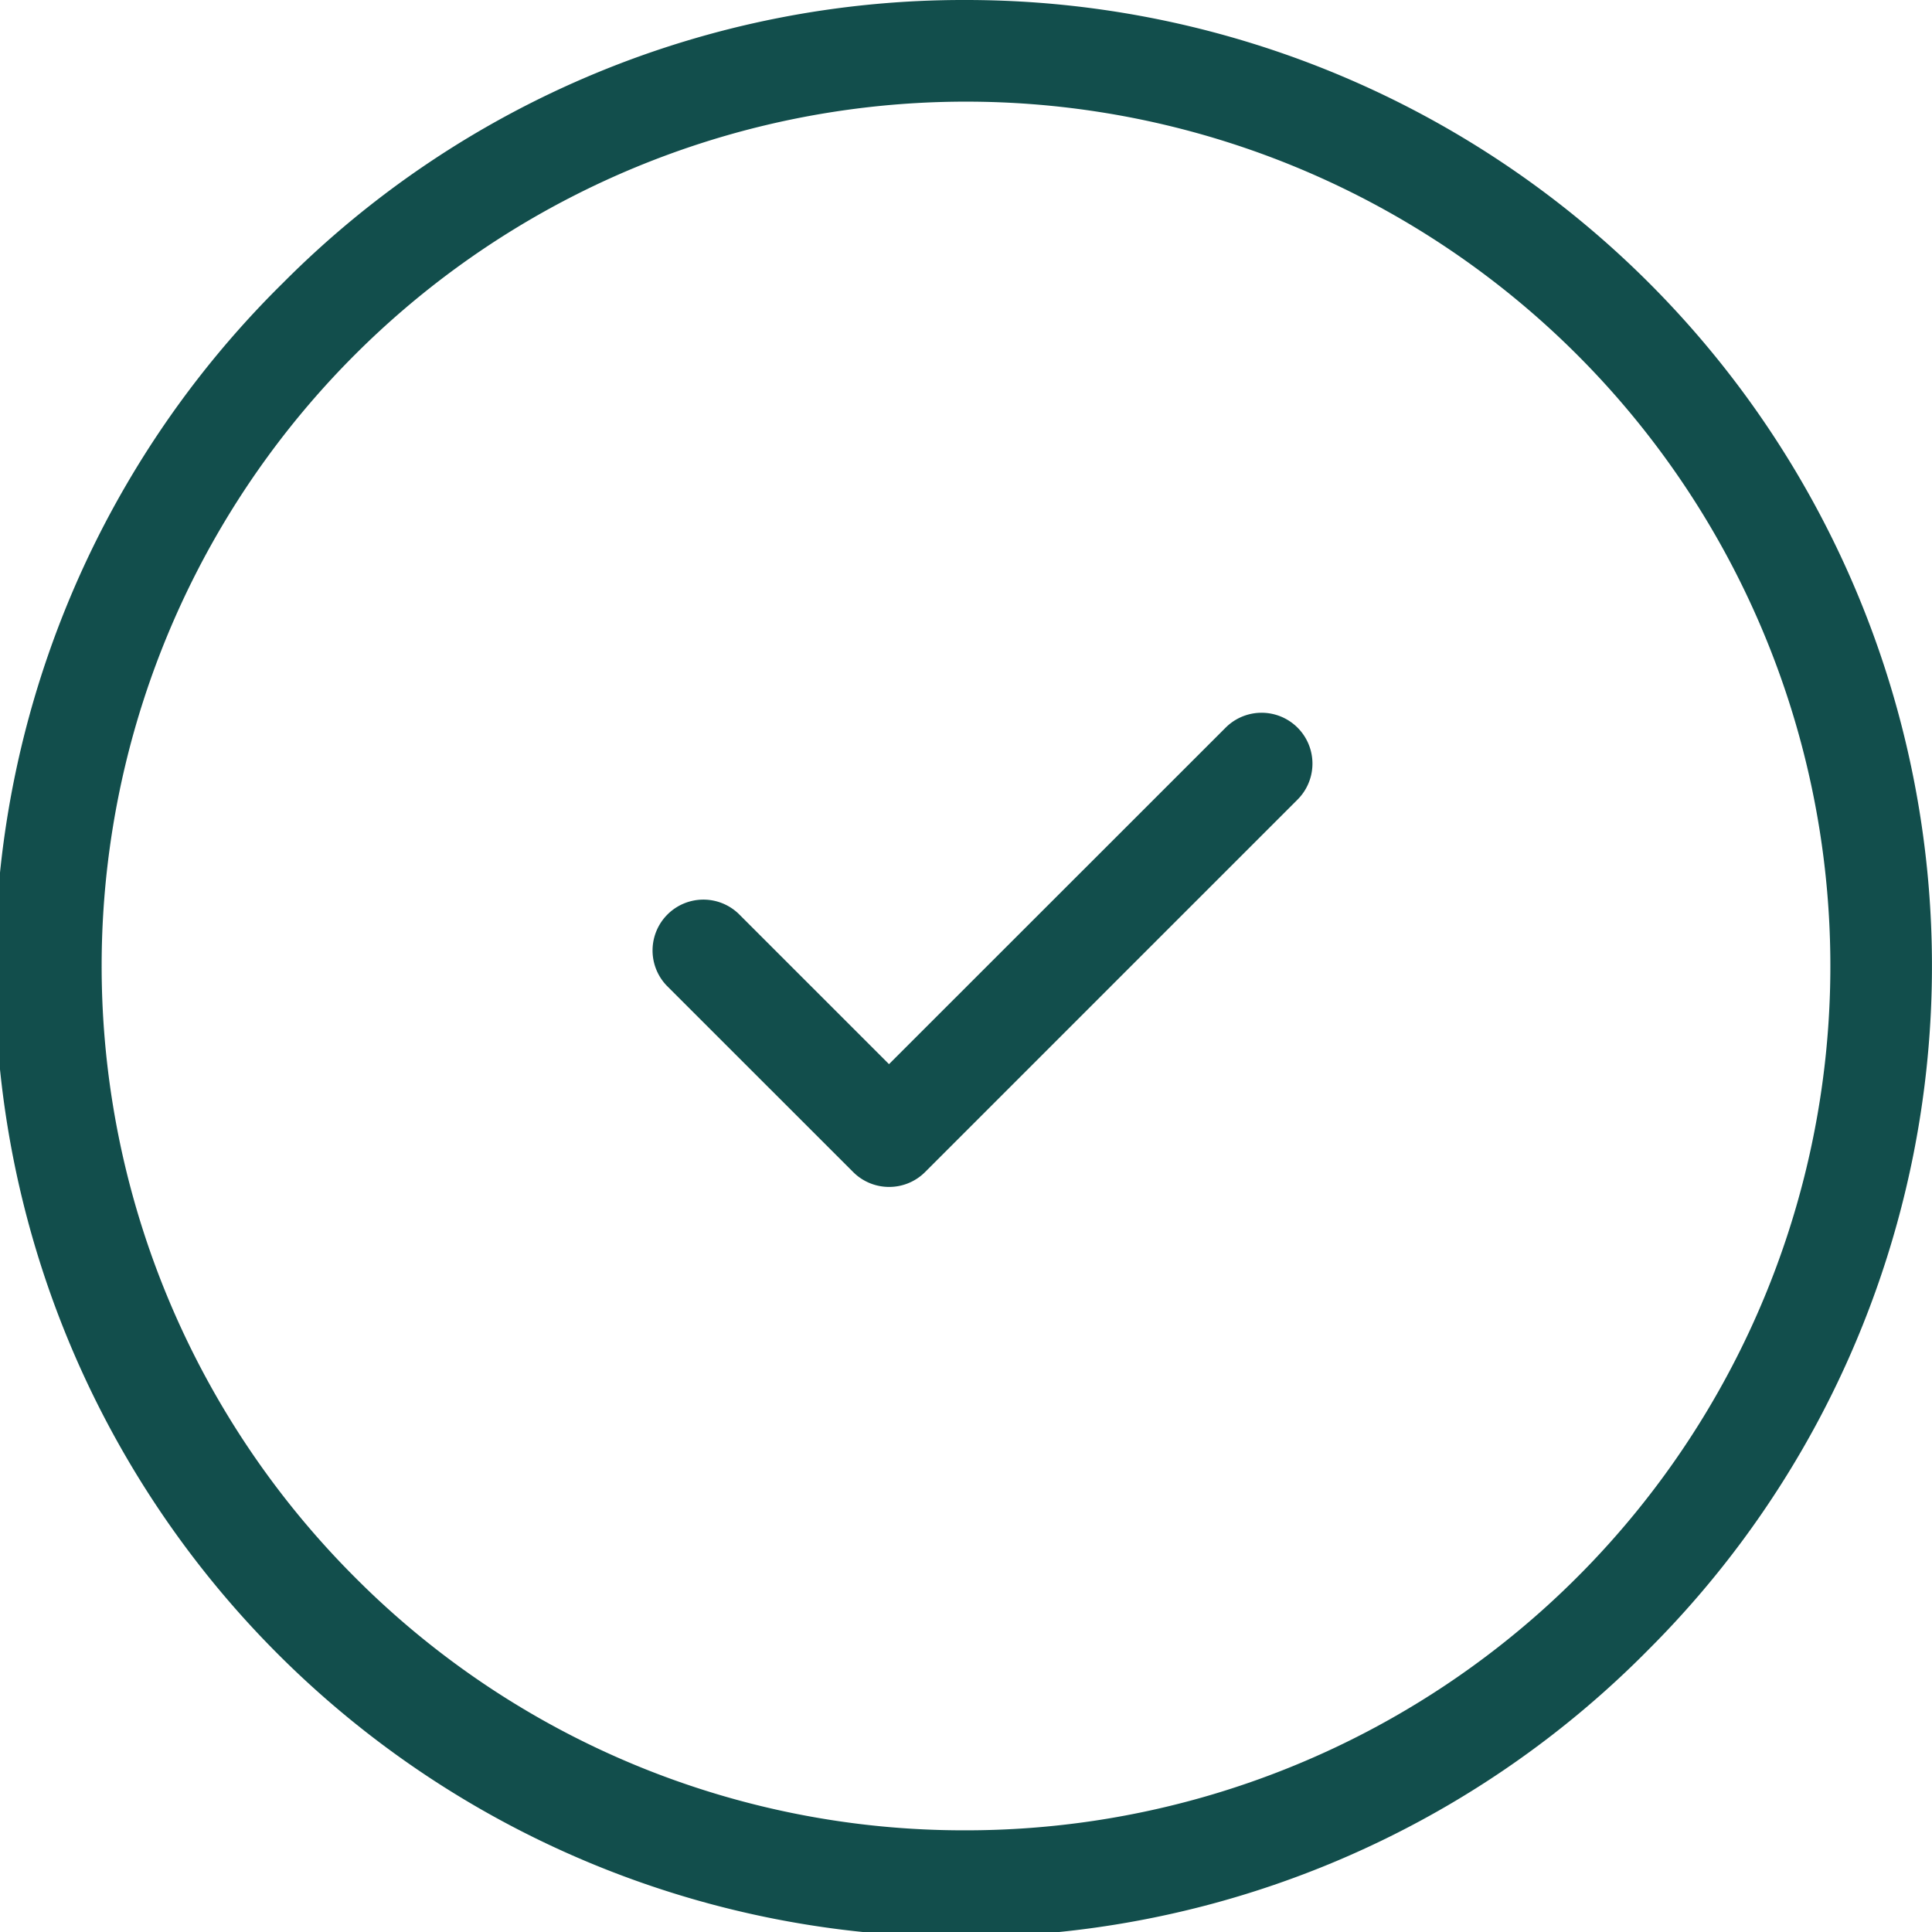 <?xml version="1.0"?>
<svg xmlns="http://www.w3.org/2000/svg" width="28.5" height="28.5" viewBox="0 0 28.5 28.5">
  <g id="Groupe_75" data-name="Groupe 75" transform="translate(-1.25 -1.727)">
    <path id="Ellipse_48" data-name="Ellipse 48" d="M13.5-.75A14.25,14.25,0,0,1,23.576,23.576,14.25,14.25,0,1,1,3.424,3.424,14.157,14.157,0,0,1,13.5-.75Zm0,27A12.75,12.75,0,0,0,22.516,4.484,12.75,12.75,0,1,0,4.484,22.516,12.667,12.667,0,0,0,13.5,26.25Z" transform="translate(2 2.477)" fill="#124e4c"/>
    <path id="Trac&#xE9;_397" data-name="Trac&#xE9; 397" d="M11.748,16.245a.748.748,0,0,1-.53-.22L8.47,13.278A.75.75,0,0,1,9.53,12.217l2.217,2.217L16.713,9.47a.75.75,0,1,1,1.061,1.061l-5.5,5.5A.748.748,0,0,1,11.748,16.245Z" transform="translate(2.617 2.991)" fill="#124e4c"/>
  </g>
</svg>

